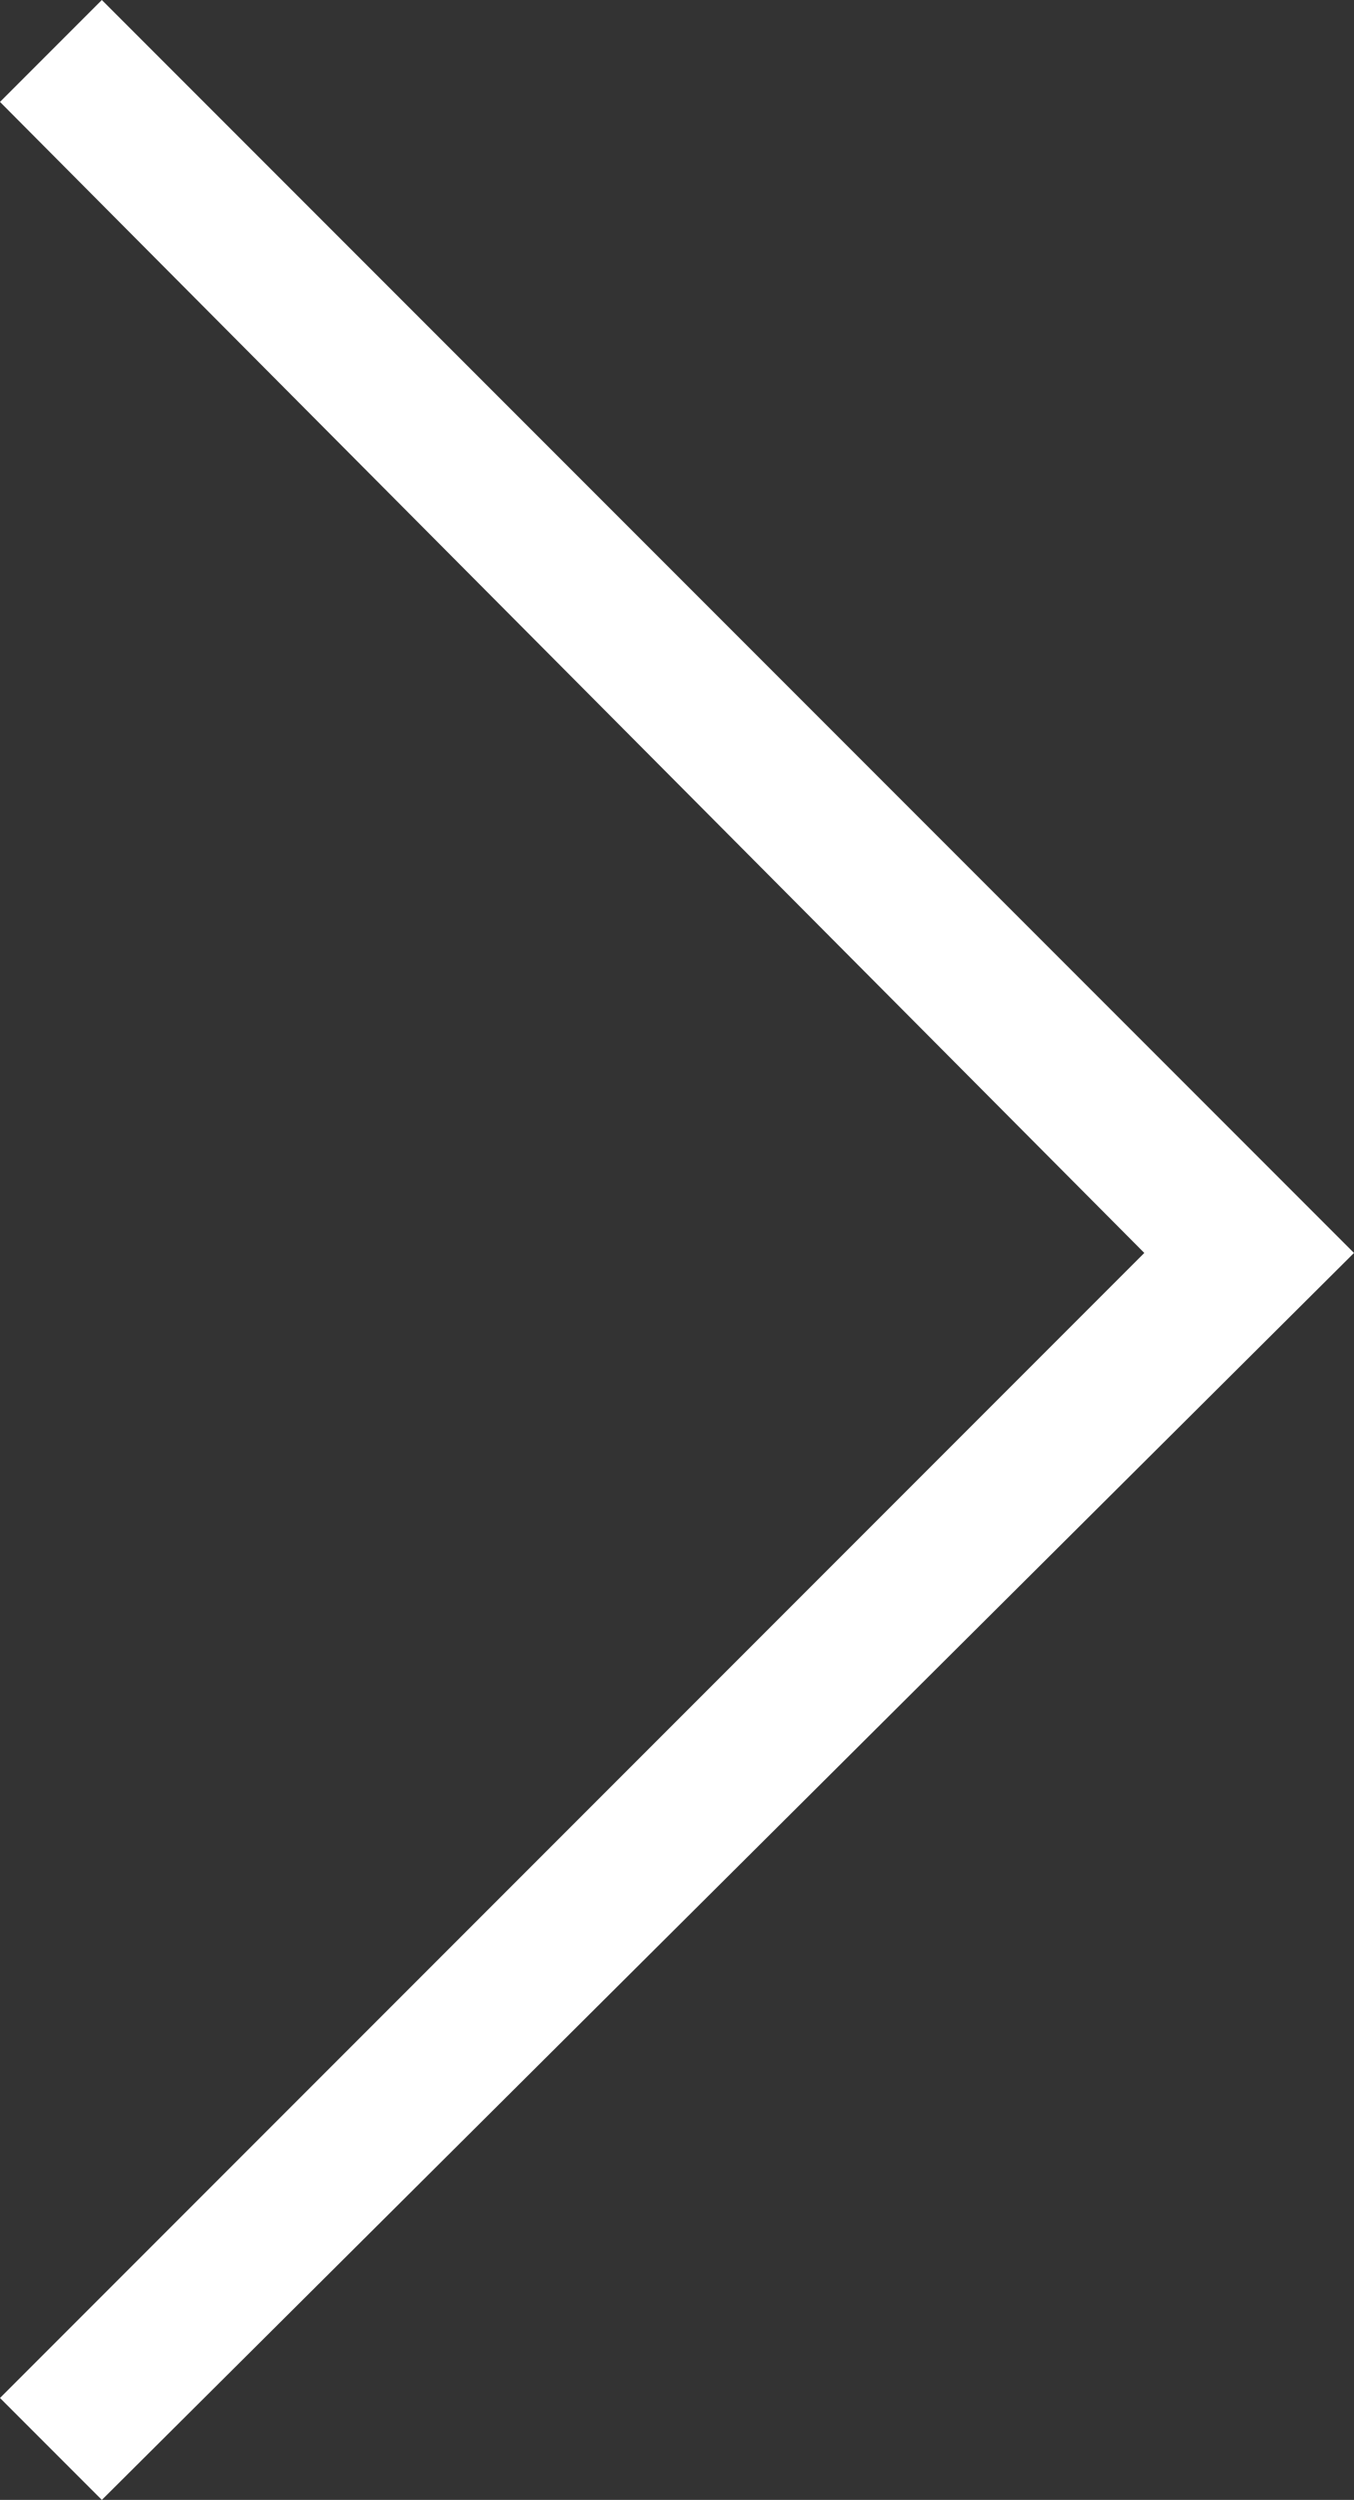<?xml version="1.0" encoding="utf-8"?>
<!-- Generator: Adobe Illustrator 25.2.0, SVG Export Plug-In . SVG Version: 6.00 Build 0)  -->
<svg version="1.1" id="Layer_1" xmlns="http://www.w3.org/2000/svg" xmlns:xlink="http://www.w3.org/1999/xlink" x="0px" y="0px"
	 viewBox="0 0 22.6 41.7" style="enable-background:new 0 0 22.6 41.7;" xml:space="preserve">
<rect x="0" y="0" width="22.6" height="41.7" fill="#333333" stroke="none"/>
<style type="text/css">
	.st0{fill:#FFFFFF;}
</style>
<g id="Layer_2_2_">
	<g id="Layer_1-2_1_">
		<polygon class="st0" points="0,40 19.1,20.9 0,1.7 1.7,0 22.6,20.9 1.7,41.7 		"/>
	</g>
</g>
</svg>
